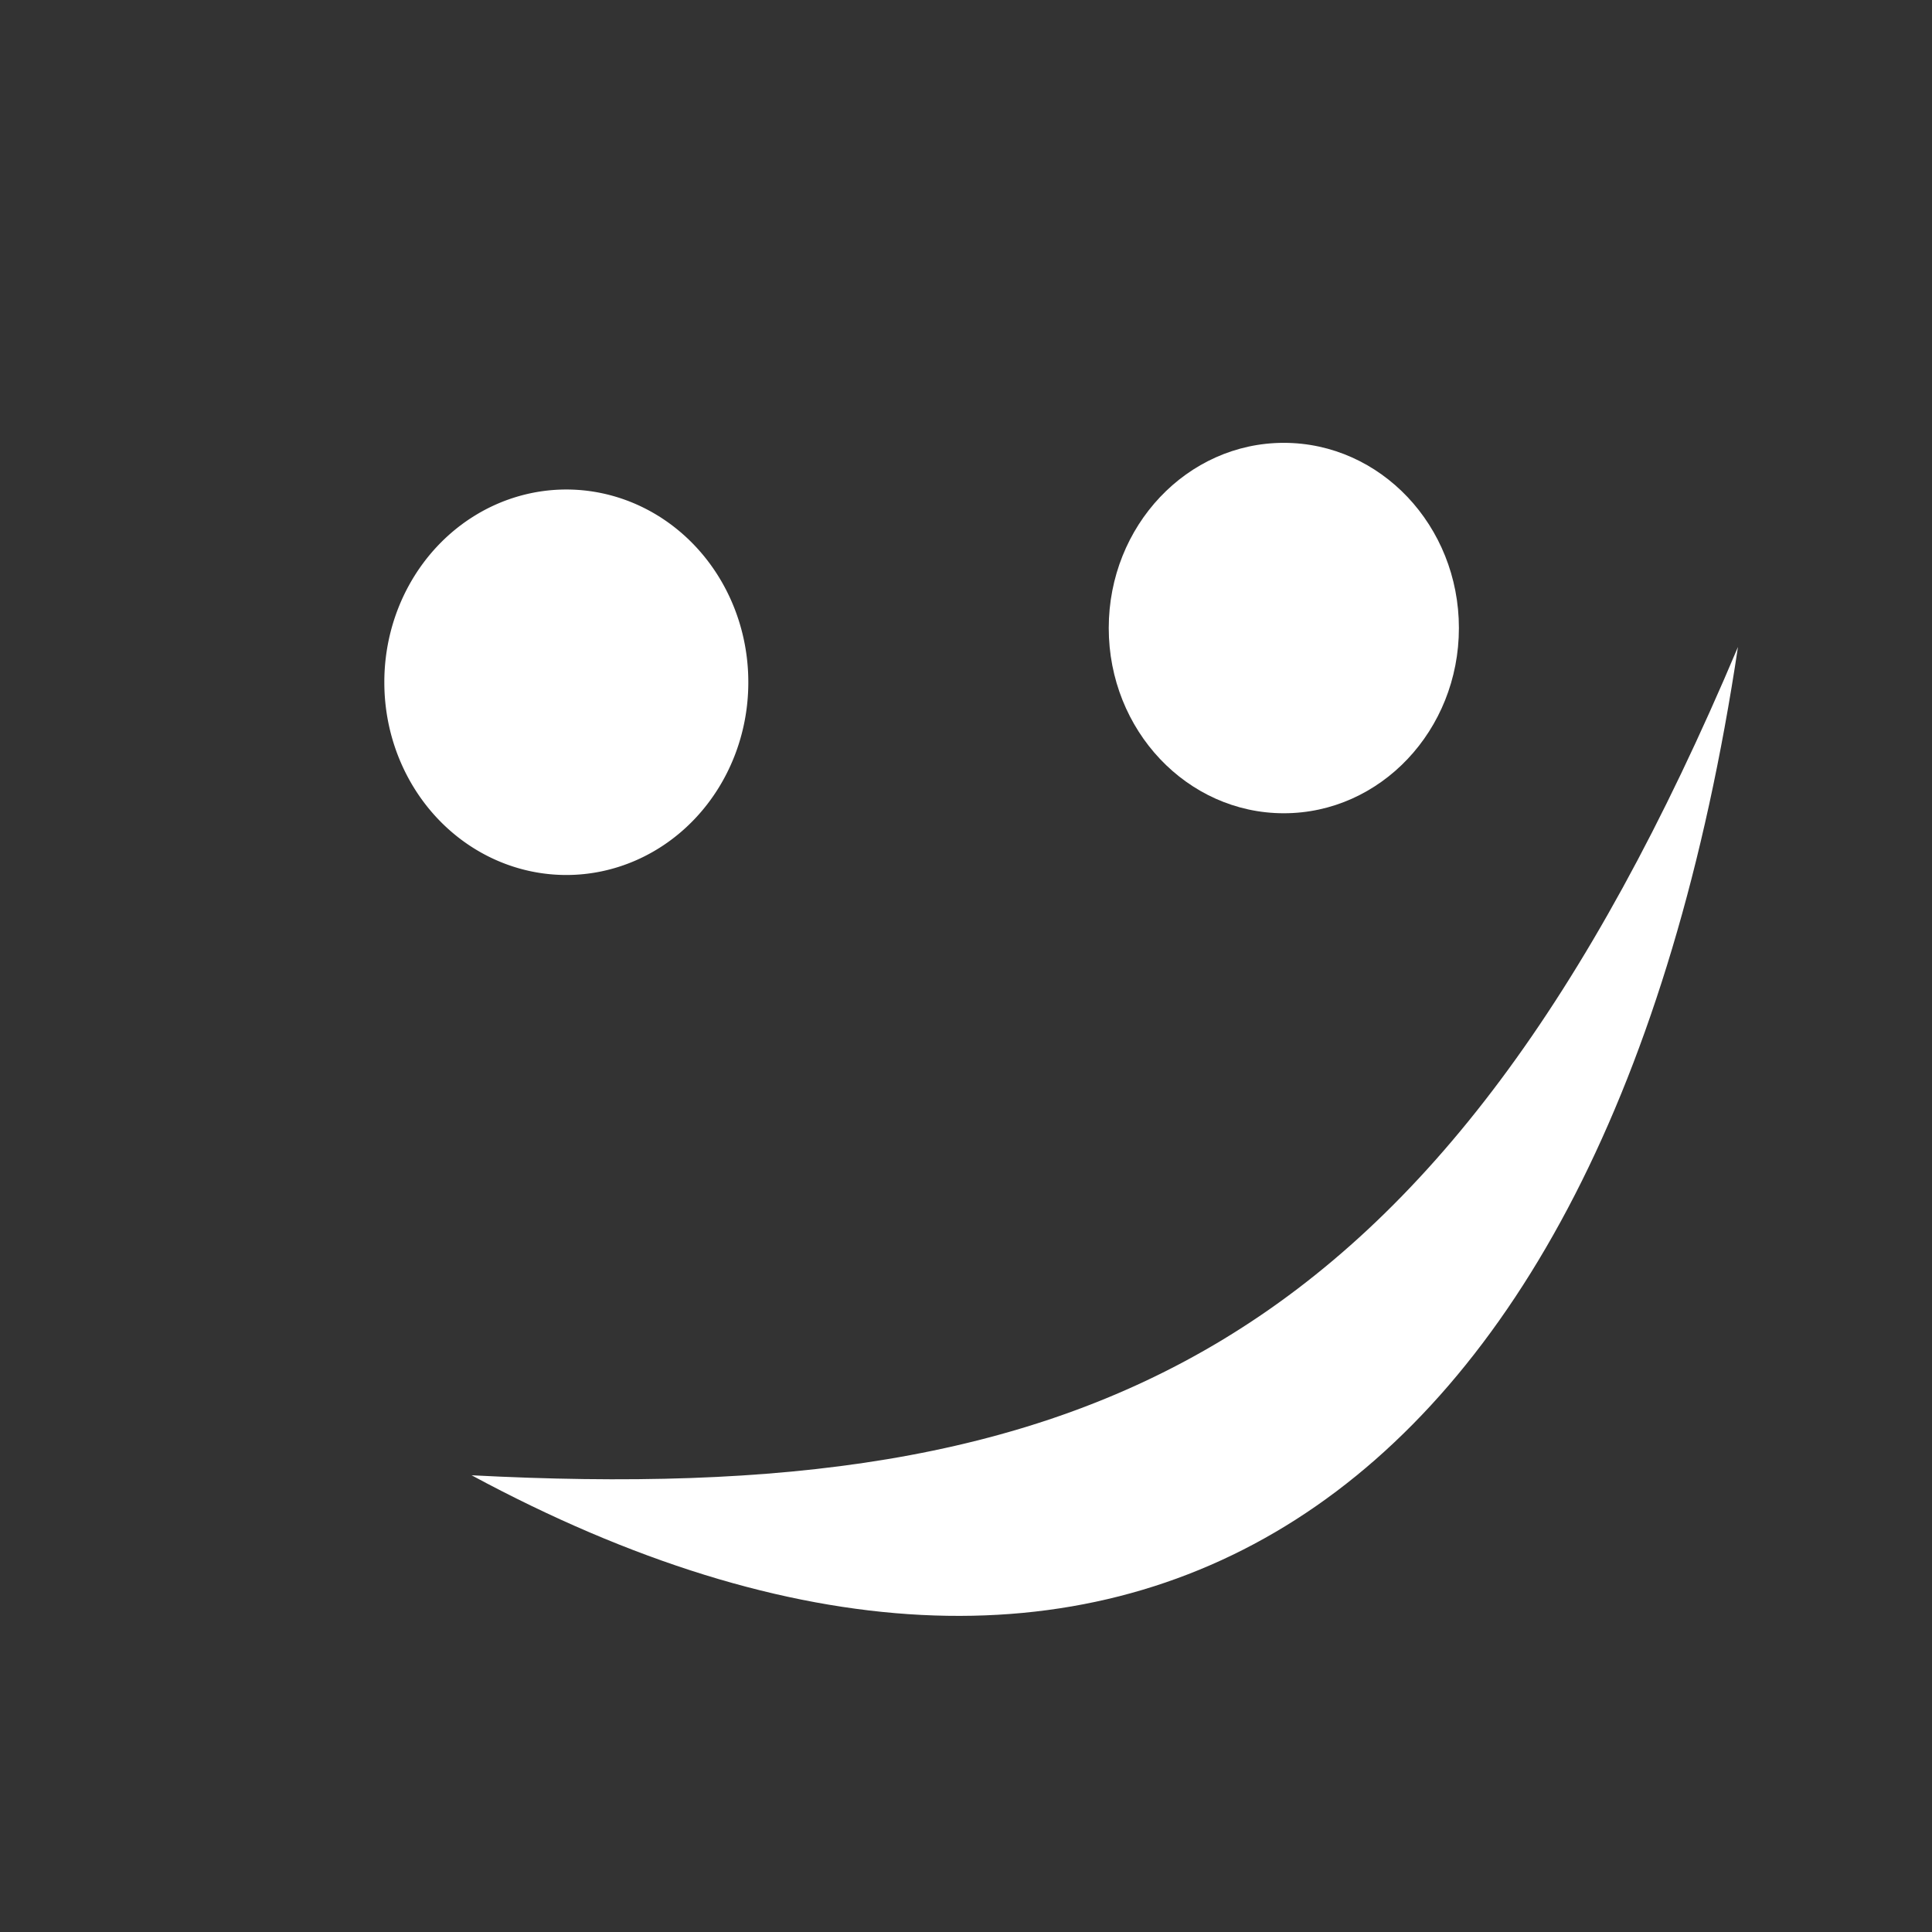 <?xml version="1.0" encoding="UTF-8" standalone="no"?>
<!-- Created with Inkscape (http://www.inkscape.org/) -->

<svg
   xmlns:dc="http://purl.org/dc/elements/1.1/"
   xmlns:cc="http://creativecommons.org/ns#"
   xmlns:rdf="http://www.w3.org/1999/02/22-rdf-syntax-ns#"
   xmlns:svg="http://www.w3.org/2000/svg"
   xmlns="http://www.w3.org/2000/svg"
   xmlns:sodipodi="http://sodipodi.sourceforge.net/DTD/sodipodi-0.dtd"
   xmlns:inkscape="http://www.inkscape.org/namespaces/inkscape"
   width="30"
   height="30"
   id="svg6931"
   version="1.1"
   inkscape:version="0.48+devel r"
   sodipodi:docname="positive smiley.svg">
  <rect width="100%" height="100%" fill="#333333" stroke="none"/>
  <defs
     id="defs6933" />
  <sodipodi:namedview
     id="base"
     pagecolor="#ffffff"
     bordercolor="#666666"
     borderopacity="1.0"
     inkscape:pageopacity="0.0"
     inkscape:pageshadow="2"
     inkscape:zoom="0.99999996"
     inkscape:cx="-149.74824"
     inkscape:cy="0.95306143"
     inkscape:document-units="px"
     inkscape:current-layer="layer1"
     showgrid="false"
     inkscape:window-width="1440"
     inkscape:window-height="900"
     inkscape:window-x="480"
     inkscape:window-y="220"
     inkscape:window-maximized="0" />
  <g
     inkscape:label="Layer 1"
     inkscape:groupmode="layer"
     id="layer1"
     transform="translate(0,-1022.362)">
    <path
       sodipodi:type="arc"
       style="fill:#FFF;fill-opacity:1;stroke:none"
       id="path7479"
       sodipodi:cx="5.8125"
       sodipodi:cy="10.53125"
       sodipodi:rx="1.625"
       sodipodi:ry="1.71875"
       d="m 7.438,10.531 a 1.625,1.719 0 1 1 -3.25,0 A 1.625,1.719 0 1 1 7.438,10.531 Z"
       transform="matrix(1.739,0,0,1.739,-1.315,1014.646)" />
    <path
       sodipodi:type="arc"
       style="fill:#FFF;fill-opacity:1;stroke:none"
       id="path7479-7"
       sodipodi:cx="5.8125"
       sodipodi:cy="10.53125"
       sodipodi:rx="1.625"
       sodipodi:ry="1.71875"
       d="m 7.438,10.531 c 0,0.949 -0.728,1.719 -1.625,1.719 -0.897,0 -1.625,-0.77 -1.625,-1.719 0,-0.949 0.728,-1.719 1.625,-1.719 C 6.71,8.812 7.438,9.582 7.438,10.531 Z"
       transform="matrix(1.673,0,0,1.673,10.21,1014.496)" />
    <path
       style="fill:#FFF;fill-opacity:1;stroke:none"
       d="m 26.987,1032.408 c -2.039,13.617 -9.713,18.227 -19.664,12.862 C 16.887,1045.77 22.335,1043.425 26.987,1032.408 Z"
       id="path7499"
       inkscape:connector-curvature="0"
       sodipodi:nodetypes="ccc" />
  </g>
</svg>
